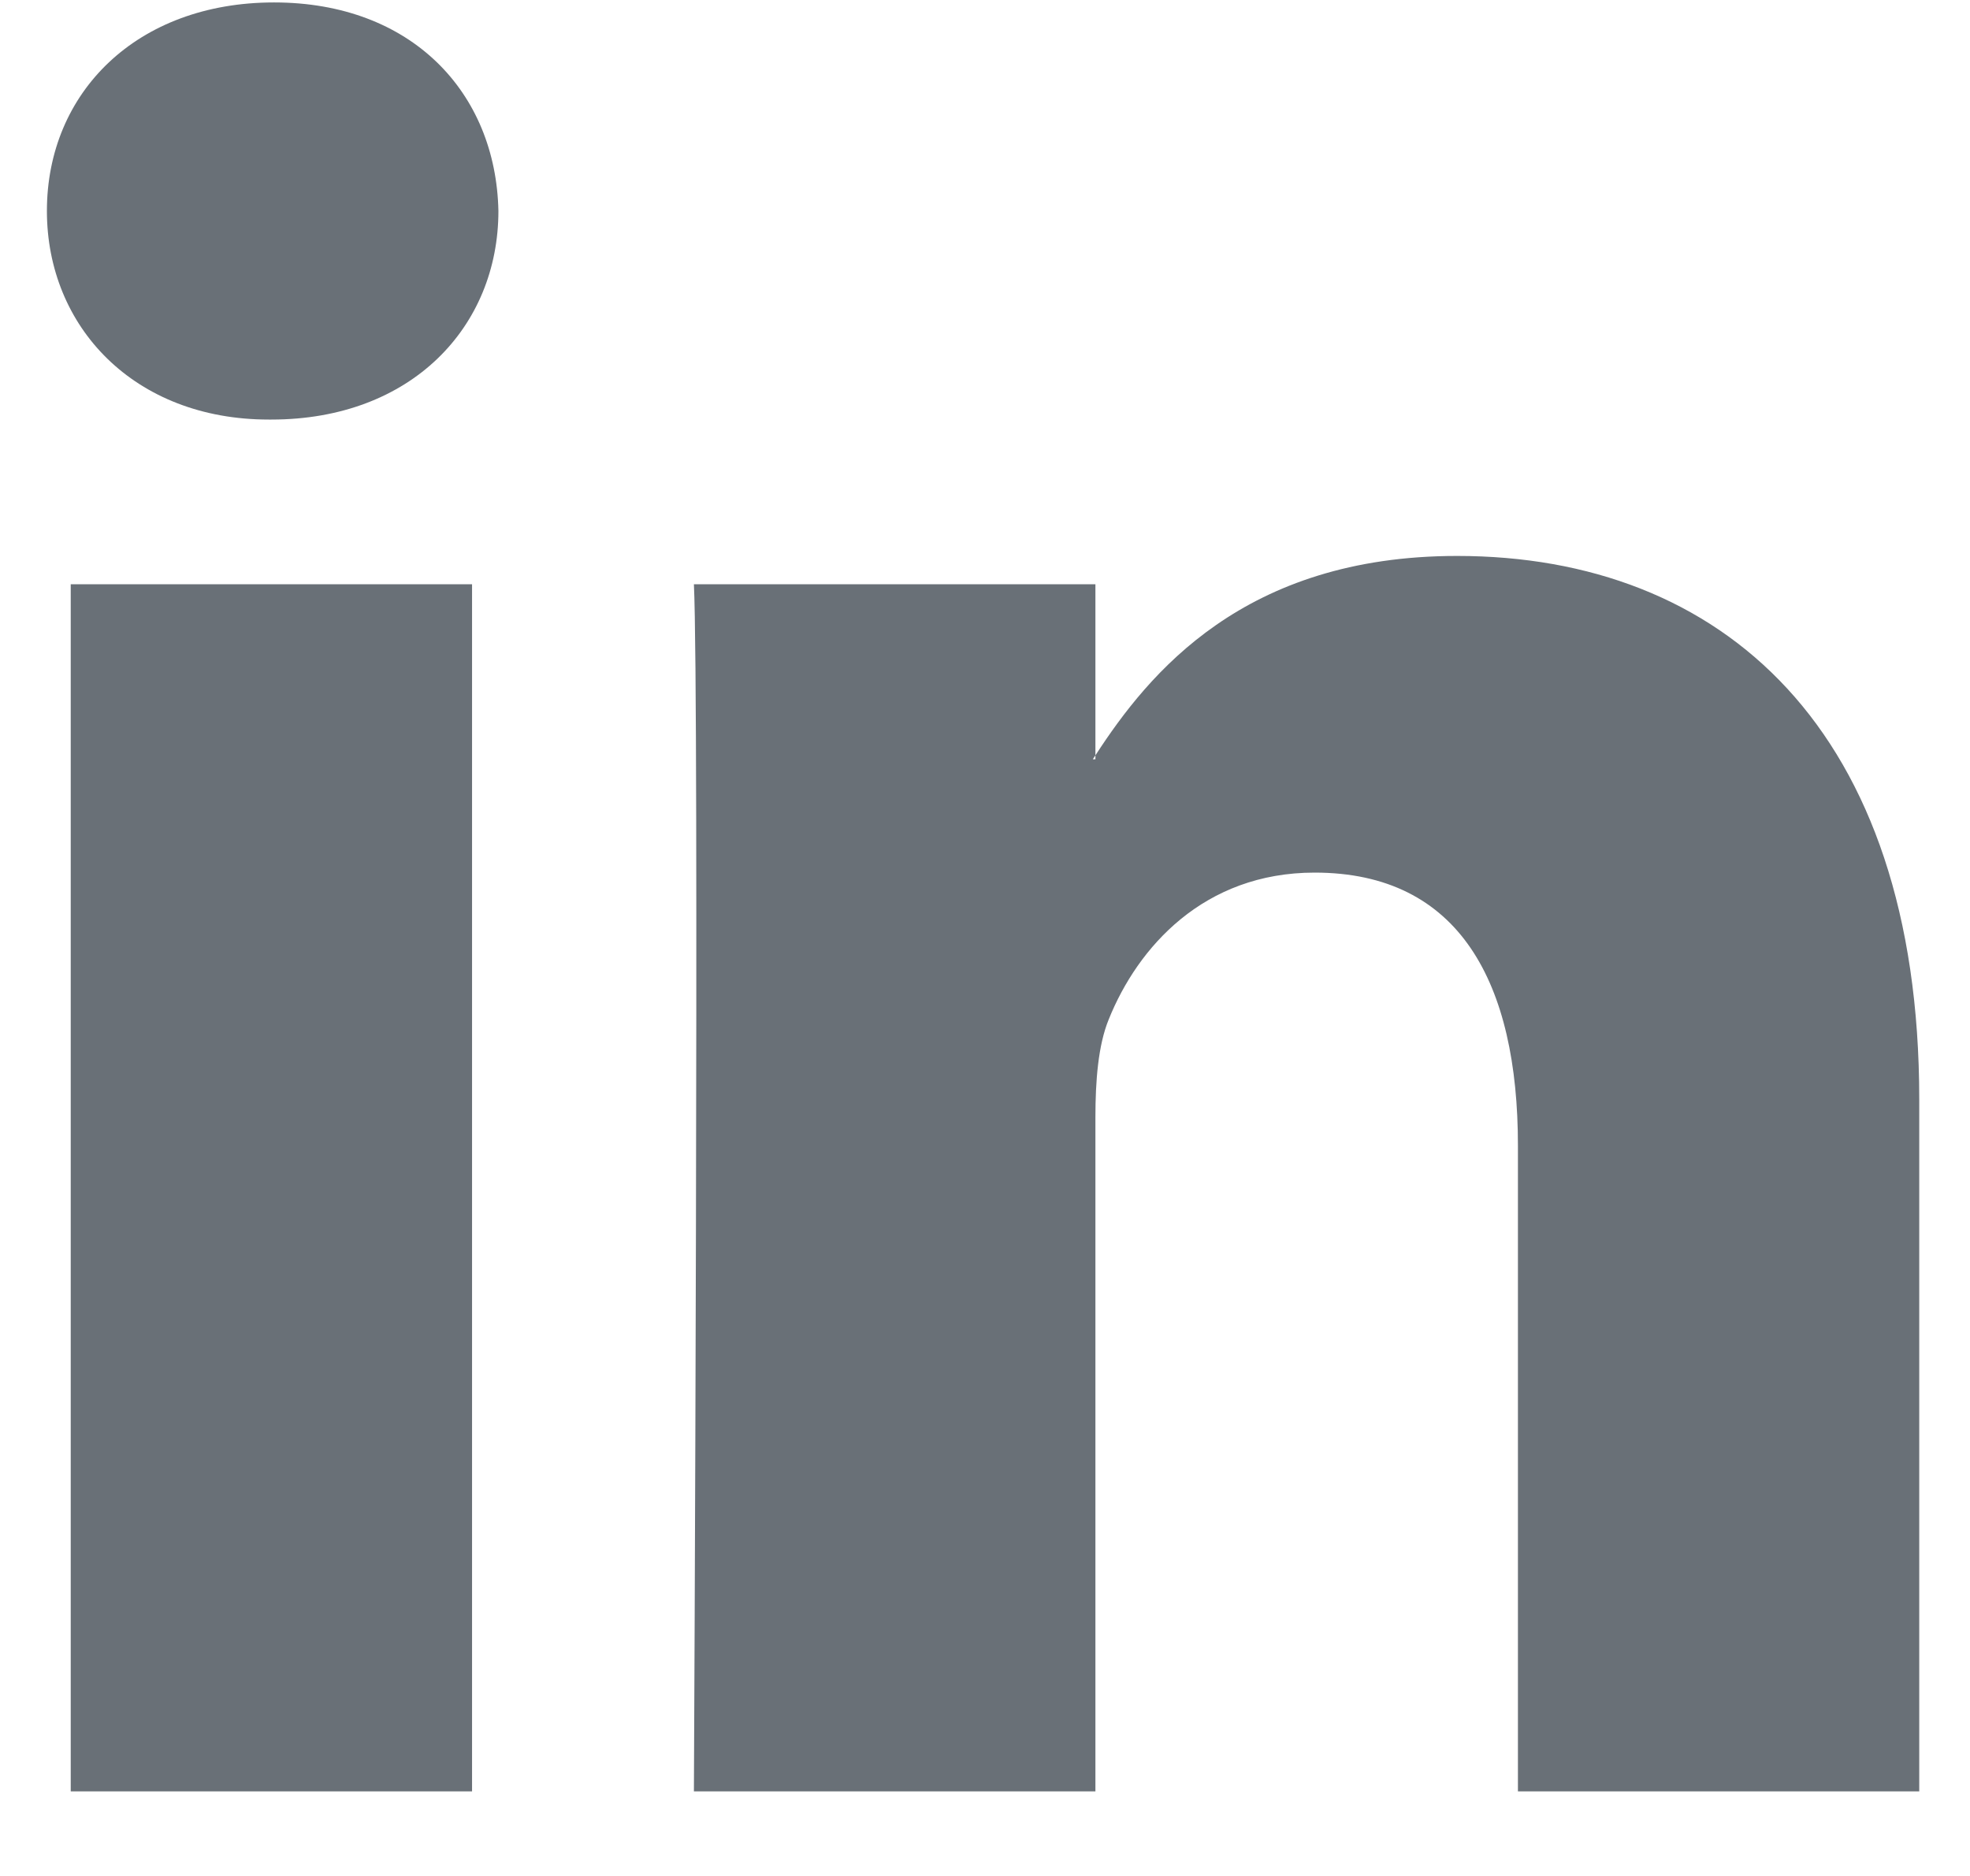 <svg width="21" height="20" viewBox="0 0 21 20" fill="none" xmlns="http://www.w3.org/2000/svg">
<path d="M20.459 11.719V19.098H16.181V12.213C16.181 10.483 15.562 9.303 14.014 9.303C12.832 9.303 12.128 10.099 11.819 10.868C11.706 11.143 11.677 11.526 11.677 11.911V19.098H7.397C7.397 19.098 7.455 7.438 7.397 6.229H11.677V8.053L11.649 8.095H11.677V8.053C12.245 7.178 13.26 5.927 15.533 5.927C18.348 5.927 20.459 7.767 20.459 11.719ZM2.921 0.026C1.458 0.026 0.5 0.986 0.5 2.249C0.5 3.484 1.43 4.473 2.865 4.473H2.893C4.386 4.473 5.313 3.484 5.313 2.249C5.287 0.986 4.387 0.026 2.922 0.026H2.921ZM0.754 19.098H5.032V6.229H0.754V19.098Z" fill="#697077"/>
</svg>

